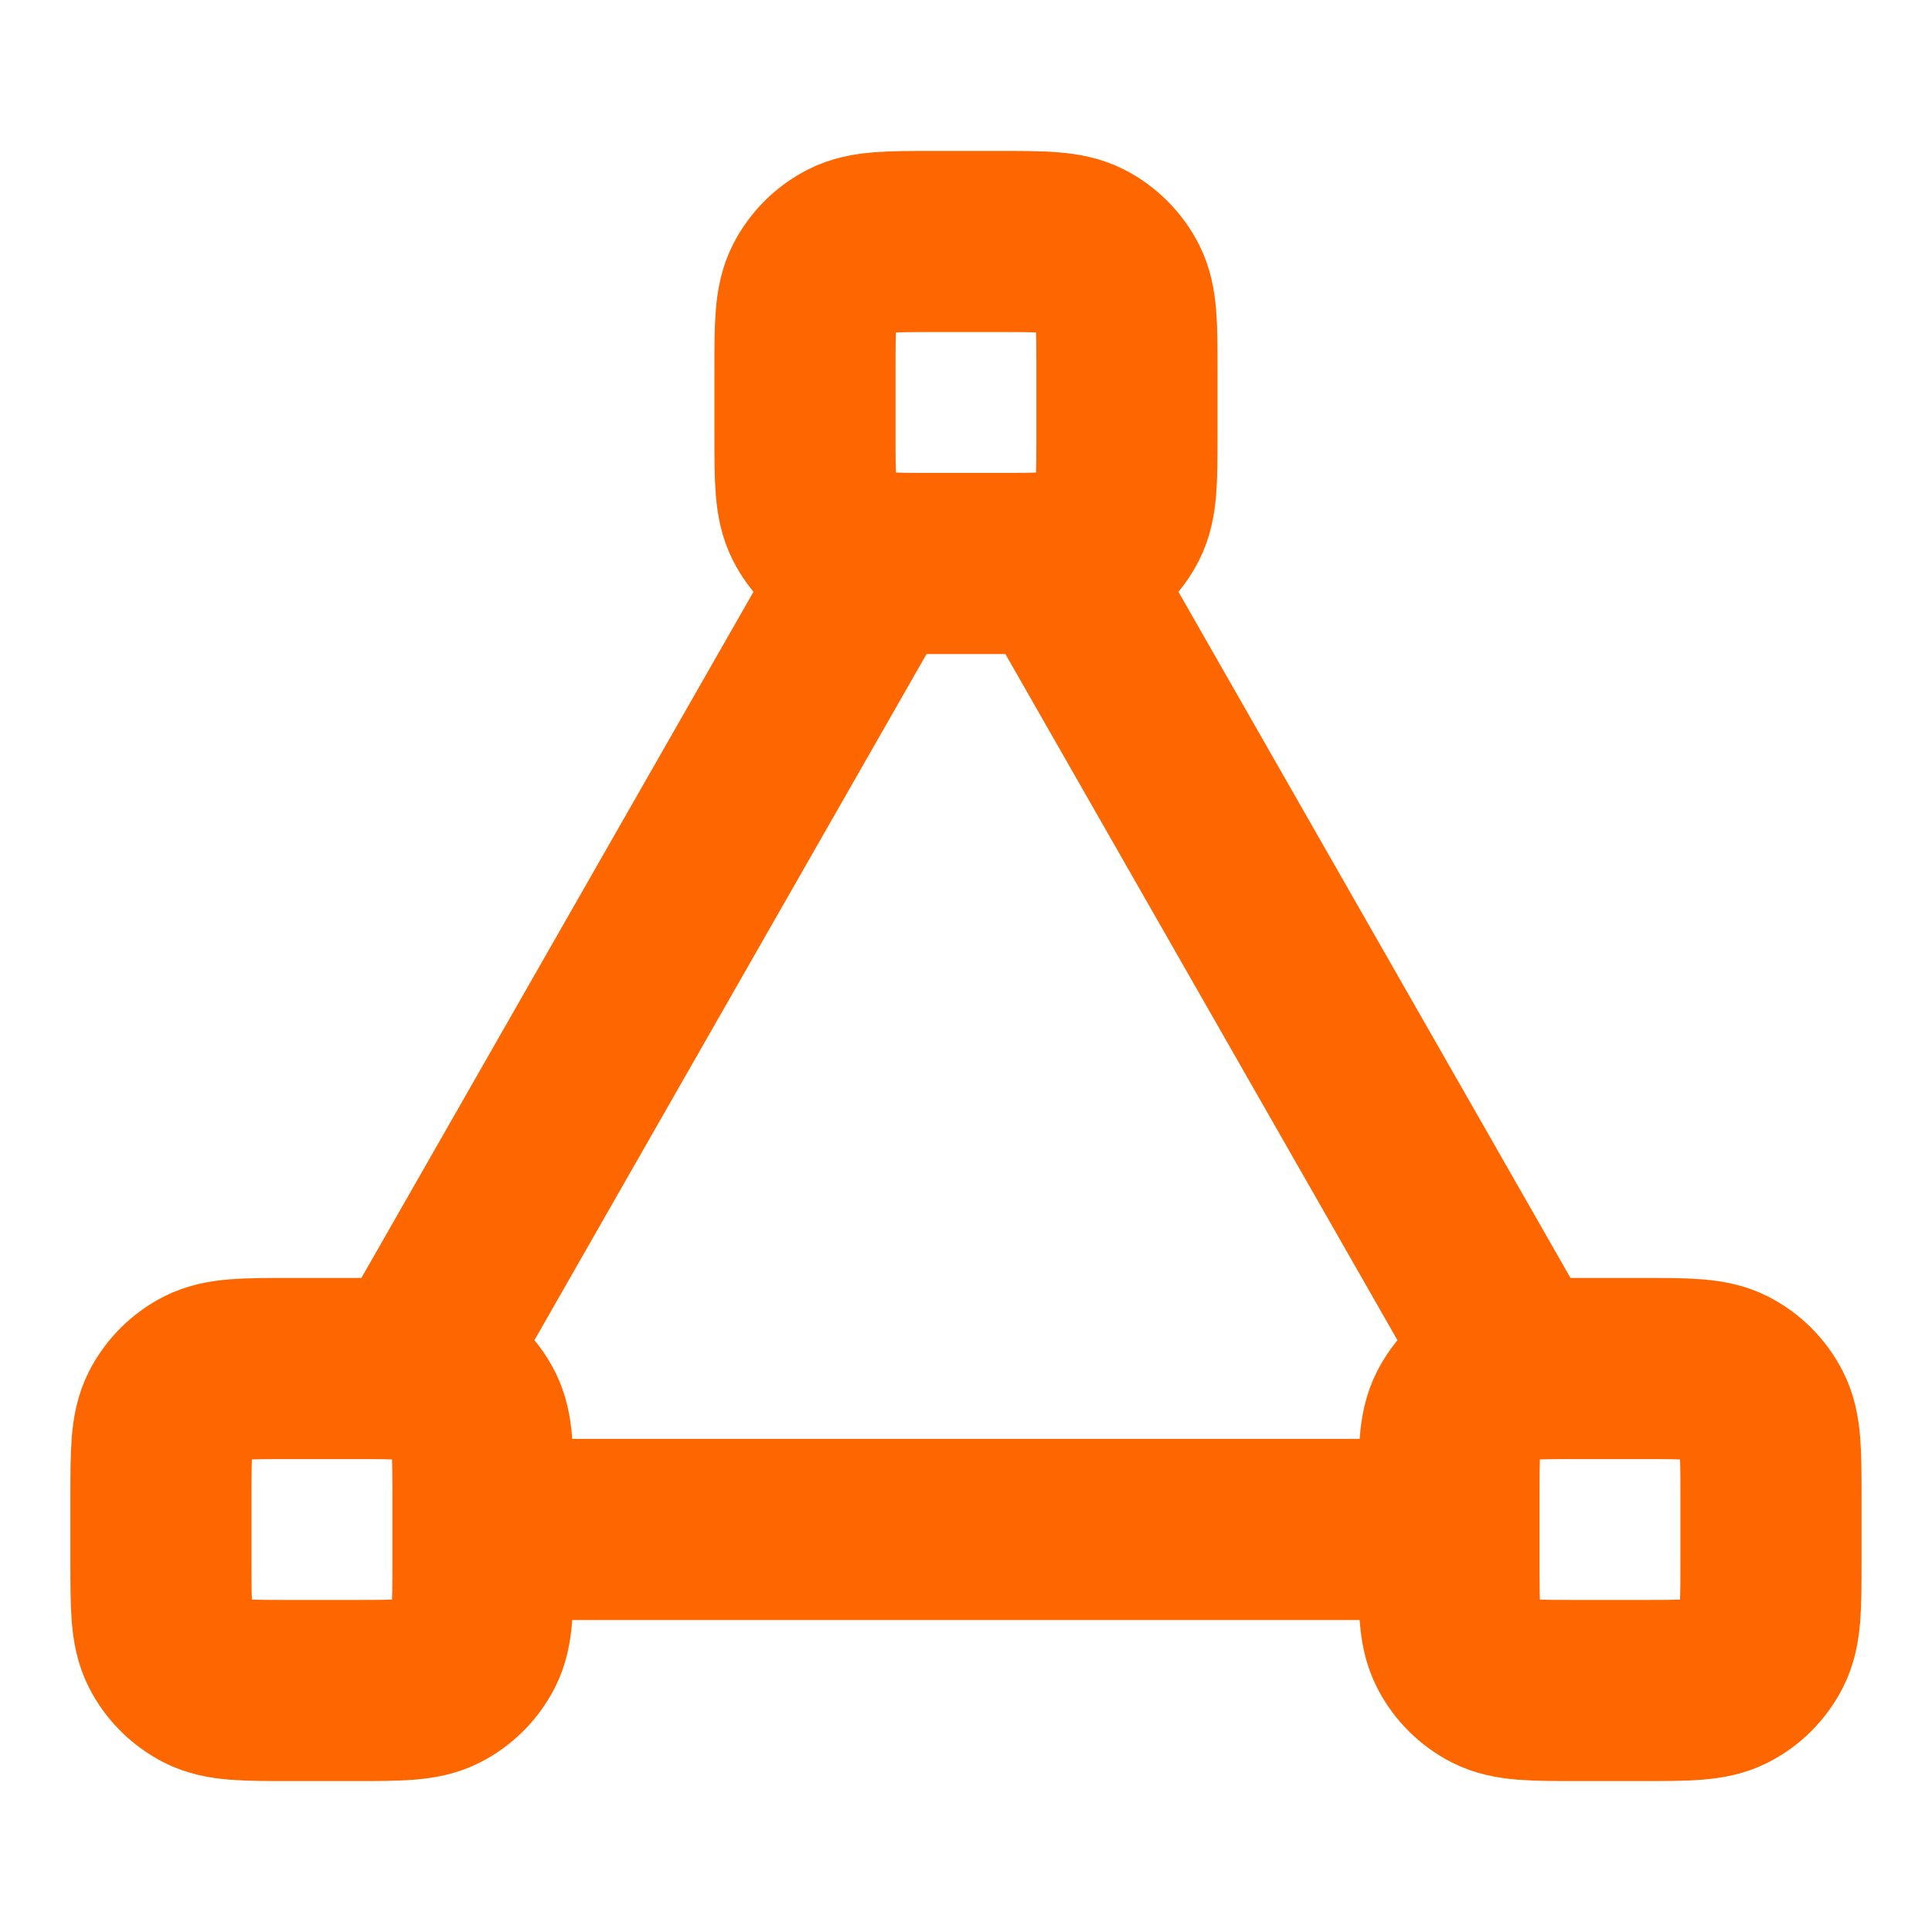 <svg width="32" height="32" viewBox="0 0 32 32" fill="none" xmlns="http://www.w3.org/2000/svg">
<path d="M14.476 9.333L6.856 22.667M7.999 25.333H23.999M25.142 22.667L17.523 9.333M4.799 28H5.866C6.613 28 6.986 28 7.271 27.855C7.522 27.727 7.726 27.523 7.854 27.272C7.999 26.987 7.999 26.613 7.999 25.867V24.8C7.999 24.053 7.999 23.68 7.854 23.395C7.726 23.144 7.522 22.94 7.271 22.812C6.986 22.667 6.613 22.667 5.866 22.667H4.799C4.053 22.667 3.679 22.667 3.394 22.812C3.143 22.94 2.939 23.144 2.811 23.395C2.666 23.68 2.666 24.053 2.666 24.8V25.867C2.666 26.613 2.666 26.987 2.811 27.272C2.939 27.523 3.143 27.727 3.394 27.855C3.679 28 4.053 28 4.799 28ZM26.133 28H27.199C27.946 28 28.32 28 28.605 27.855C28.856 27.727 29.059 27.523 29.187 27.272C29.333 26.987 29.333 26.613 29.333 25.867V24.8C29.333 24.053 29.333 23.68 29.187 23.395C29.059 23.144 28.856 22.94 28.605 22.812C28.32 22.667 27.946 22.667 27.199 22.667H26.133C25.386 22.667 25.013 22.667 24.727 22.812C24.477 22.94 24.273 23.144 24.145 23.395C23.999 23.68 23.999 24.053 23.999 24.8V25.867C23.999 26.613 23.999 26.987 24.145 27.272C24.273 27.523 24.477 27.727 24.727 27.855C25.013 28 25.386 28 26.133 28ZM15.466 9.333H16.533C17.279 9.333 17.653 9.333 17.938 9.188C18.189 9.06 18.393 8.856 18.521 8.605C18.666 8.32 18.666 7.947 18.666 7.2V6.133C18.666 5.387 18.666 5.013 18.521 4.728C18.393 4.477 18.189 4.273 17.938 4.145C17.653 4 17.279 4 16.533 4H15.466C14.719 4 14.346 4 14.061 4.145C13.81 4.273 13.606 4.477 13.478 4.728C13.333 5.013 13.333 5.387 13.333 6.133V7.2C13.333 7.947 13.333 8.32 13.478 8.605C13.606 8.856 13.81 9.06 14.061 9.188C14.346 9.333 14.719 9.333 15.466 9.333Z" stroke="#FE6600" stroke-width="3" stroke-linecap="round" stroke-linejoin="round"/>
</svg>
